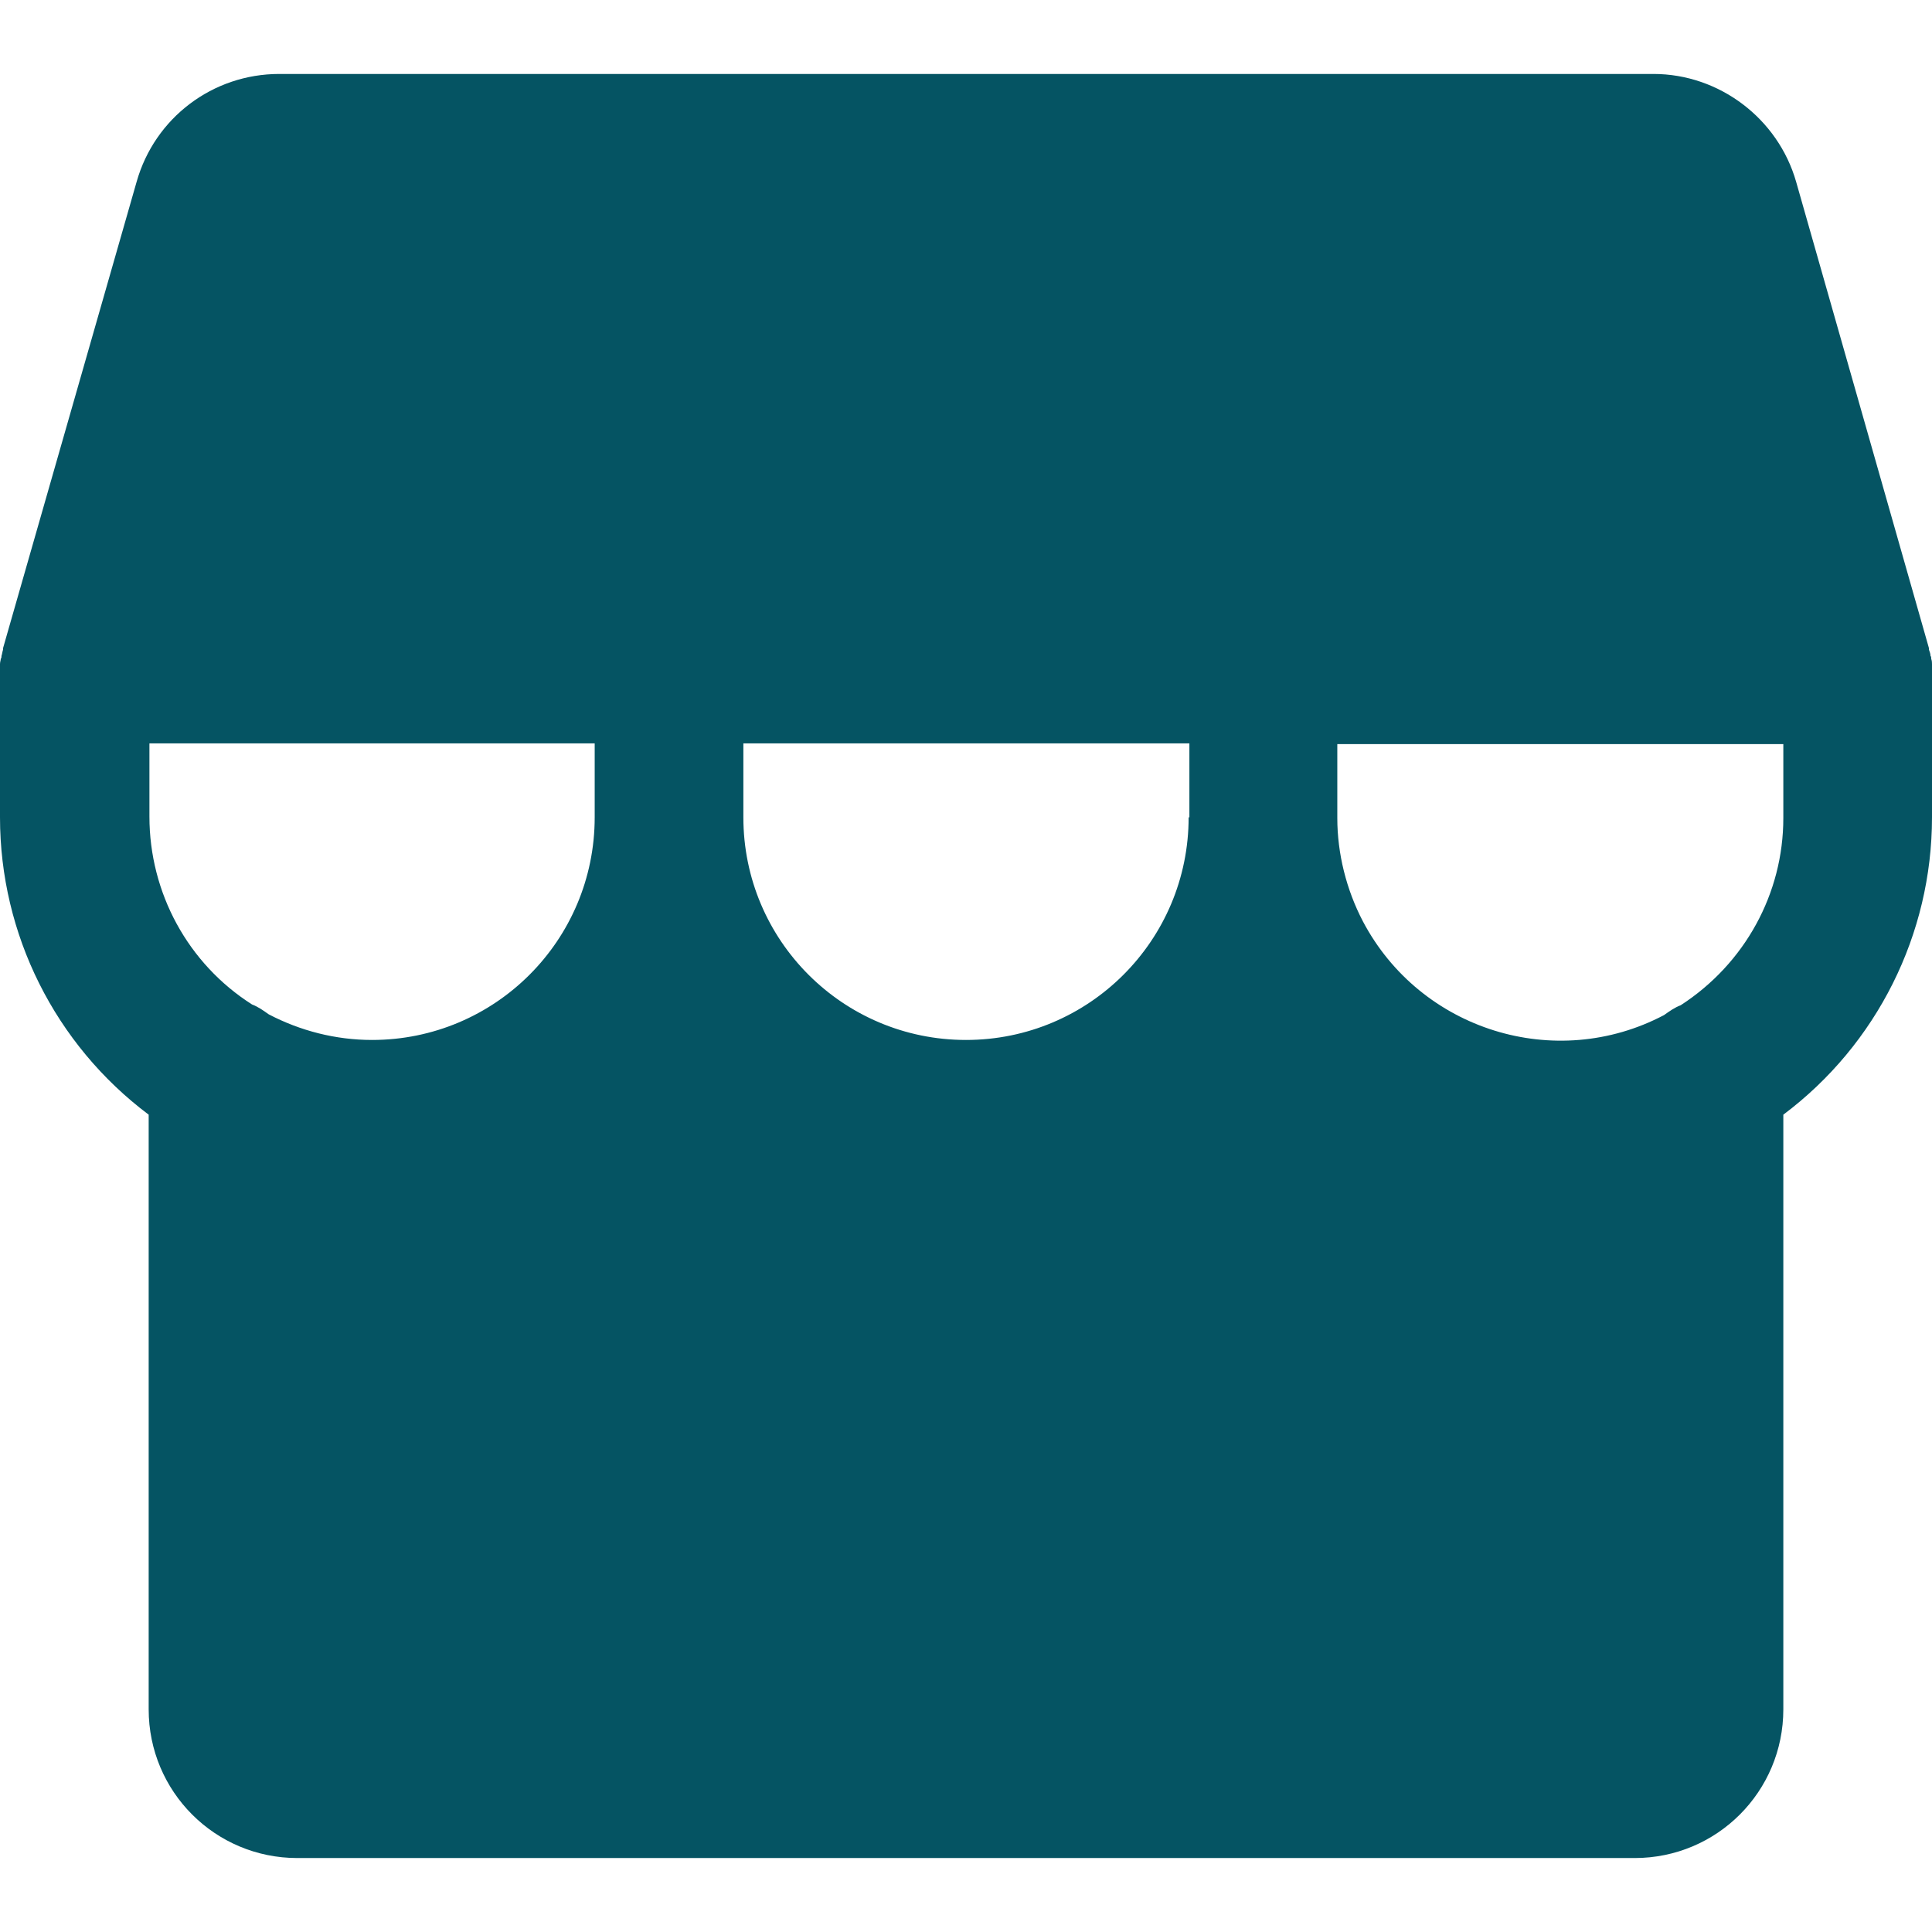 <?xml version="1.0" encoding="utf-8"?>
<svg xmlns="http://www.w3.org/2000/svg" xmlns:xlink="http://www.w3.org/1999/xlink" version="1.1" id="Raw" x="0px" y="0px" viewBox="0 0 256 256" style="enable-background:new 0 0 256 256;">
<style type="text/css">
	.st0{fill:#055463;}
</style>
<path class="st0" d="M256,88.4c0-0.1,0-0.3,0-0.4c0-0.2,0-0.4-0.1-0.7c0-0.1,0-0.3-0.1-0.4c0-0.3-0.1-0.5-0.2-0.8c0-0.1,0-0.1,0-0.2&#xA;	L238,24.1c-2.4-8.4-10.2-14.3-18.9-14.3H37c-8.8,0-16.5,5.8-18.9,14.3L0.4,85.9c0,0.1,0,0.1,0,0.2c-0.1,0.3-0.1,0.5-0.2,0.8&#xA;	c0,0.1,0,0.3-0.1,0.4c0,0.2-0.1,0.4-0.1,0.7c0,0.1,0,0.3,0,0.4c0,0.1,0,0.2,0,0.2v19.7c0,15.5,7.3,30.1,19.7,39.4v78.8&#xA;	c0,10.9,8.8,19.7,19.7,19.7h177.2c10.9,0,19.7-8.8,19.7-19.7v-78.8c12.4-9.3,19.7-23.9,19.7-39.4V88.6C256,88.5,256,88.5,256,88.4z&#xA;	 M19.7,98.5h59.1v9.8c0,16.3-13.2,29.5-29.5,29.5c-4.8,0-9.5-1.2-13.7-3.4c-0.7-0.5-1.4-1-2.2-1.3c-8.5-5.4-13.6-14.8-13.6-24.9&#xA;	V98.5z M157.5,108.3c0,16.3-13.2,29.5-29.5,29.5s-29.5-13.2-29.5-29.5v-9.8h59.1V108.3z M222.7,133.2c-0.8,0.3-1.5,0.8-2.2,1.3&#xA;	c-14.4,7.6-32.3,2-39.9-12.4c-2.2-4.2-3.4-9-3.4-13.7v-9.8h59.1v9.8C236.3,118.4,231.2,127.7,222.7,133.2z"/>
</svg>